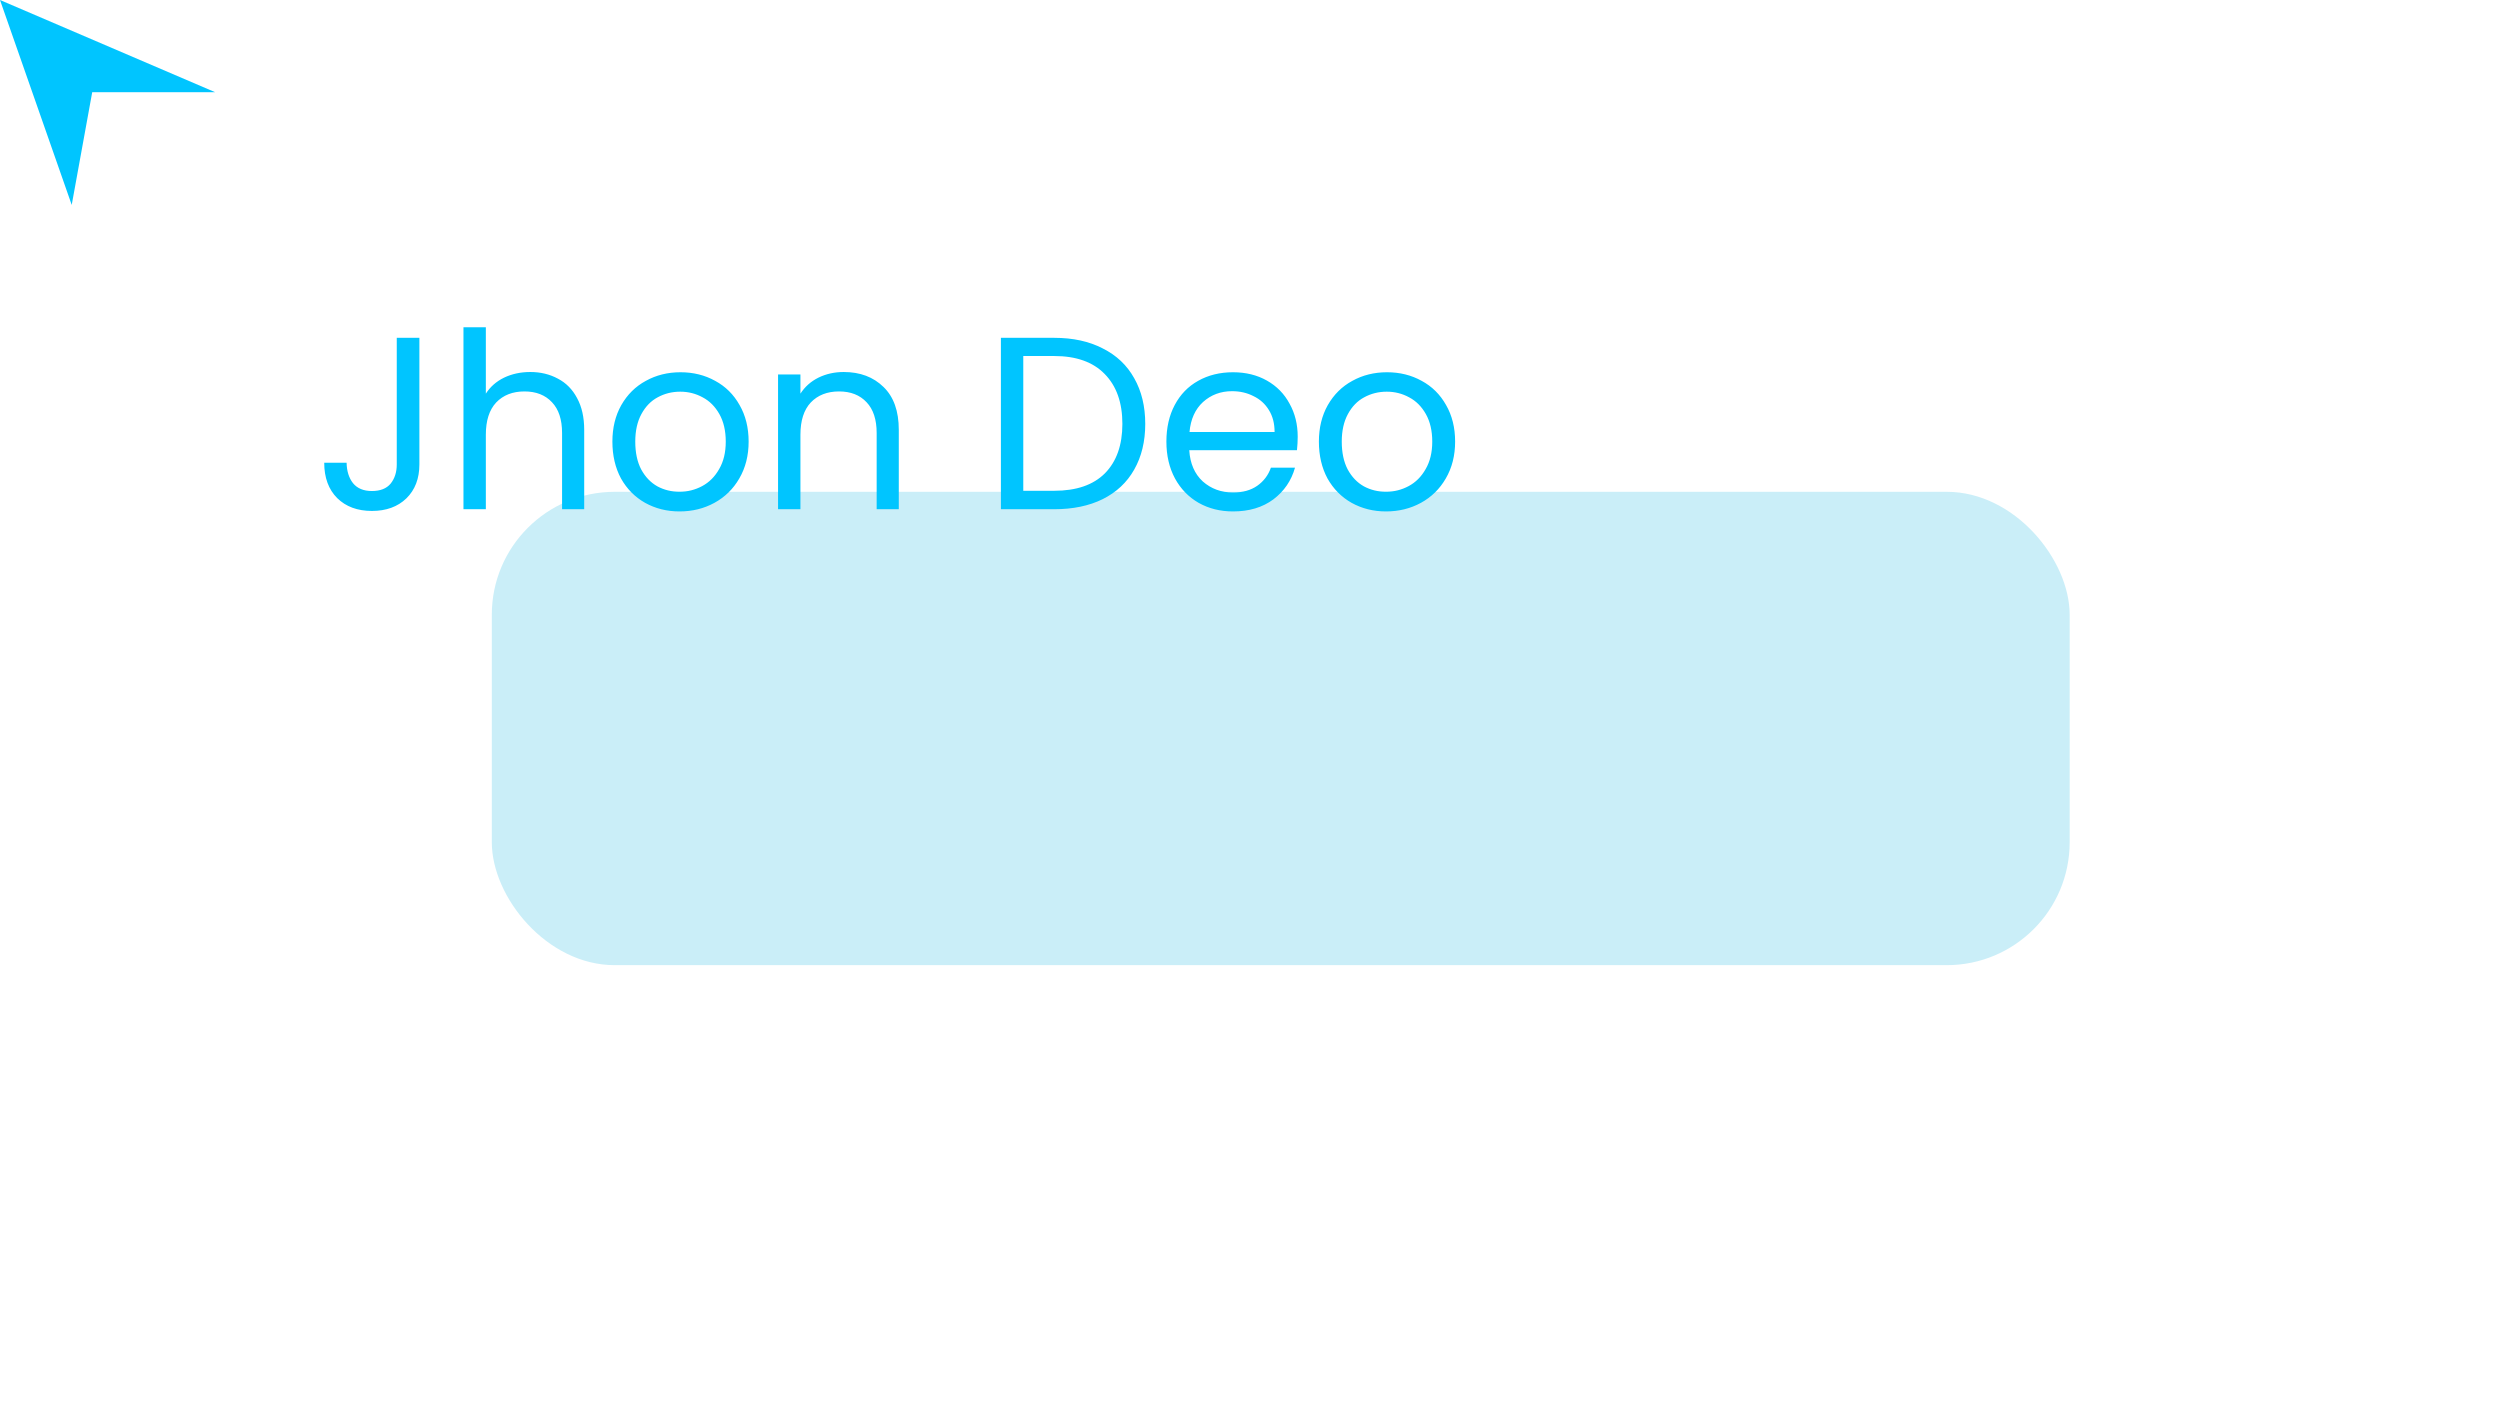 <svg width="122" height="69" viewBox="0 0 122 69" fill="none" xmlns="http://www.w3.org/2000/svg">
<g filter="url(#filter0_d_154_15689)">
<rect x="6" y="10" width="77" height="23.1" rx="6" fill="#CAEEF8"/>
</g>
<path d="M20.466 16.486V22.666C20.466 23.354 20.254 23.906 19.83 24.322C19.406 24.73 18.846 24.934 18.15 24.934C17.446 24.934 16.882 24.726 16.458 24.31C16.034 23.886 15.822 23.31 15.822 22.582H16.914C16.922 22.99 17.026 23.322 17.226 23.578C17.434 23.834 17.742 23.962 18.15 23.962C18.558 23.962 18.862 23.842 19.062 23.602C19.262 23.354 19.362 23.042 19.362 22.666V16.486H20.466ZM25.881 18.154C26.377 18.154 26.825 18.262 27.225 18.478C27.625 18.686 27.937 19.002 28.161 19.426C28.393 19.85 28.509 20.366 28.509 20.974V24.85H27.429V21.13C27.429 20.474 27.265 19.974 26.937 19.63C26.609 19.278 26.161 19.102 25.593 19.102C25.017 19.102 24.557 19.282 24.213 19.642C23.877 20.002 23.709 20.526 23.709 21.214V24.85H22.617V15.97H23.709V19.21C23.925 18.874 24.221 18.614 24.597 18.43C24.981 18.246 25.409 18.154 25.881 18.154ZM33.161 24.958C32.545 24.958 31.985 24.818 31.481 24.538C30.985 24.258 30.593 23.862 30.305 23.35C30.025 22.83 29.885 22.23 29.885 21.55C29.885 20.878 30.029 20.286 30.317 19.774C30.613 19.254 31.013 18.858 31.517 18.586C32.021 18.306 32.585 18.166 33.209 18.166C33.833 18.166 34.397 18.306 34.901 18.586C35.405 18.858 35.801 19.25 36.089 19.762C36.385 20.274 36.533 20.87 36.533 21.55C36.533 22.23 36.381 22.83 36.077 23.35C35.781 23.862 35.377 24.258 34.865 24.538C34.353 24.818 33.785 24.958 33.161 24.958ZM33.161 23.998C33.553 23.998 33.921 23.906 34.265 23.722C34.609 23.538 34.885 23.262 35.093 22.894C35.309 22.526 35.417 22.078 35.417 21.55C35.417 21.022 35.313 20.574 35.105 20.206C34.897 19.838 34.625 19.566 34.289 19.39C33.953 19.206 33.589 19.114 33.197 19.114C32.797 19.114 32.429 19.206 32.093 19.39C31.765 19.566 31.501 19.838 31.301 20.206C31.101 20.574 31.001 21.022 31.001 21.55C31.001 22.086 31.097 22.538 31.289 22.906C31.489 23.274 31.753 23.55 32.081 23.734C32.409 23.91 32.769 23.998 33.161 23.998ZM41.173 18.154C41.973 18.154 42.621 18.398 43.117 18.886C43.613 19.366 43.861 20.062 43.861 20.974V24.85H42.781V21.13C42.781 20.474 42.617 19.974 42.289 19.63C41.961 19.278 41.513 19.102 40.945 19.102C40.369 19.102 39.909 19.282 39.565 19.642C39.229 20.002 39.061 20.526 39.061 21.214V24.85H37.969V18.274H39.061V19.21C39.277 18.874 39.569 18.614 39.937 18.43C40.313 18.246 40.725 18.154 41.173 18.154ZM51.448 16.486C52.36 16.486 53.148 16.658 53.812 17.002C54.484 17.338 54.996 17.822 55.348 18.454C55.708 19.086 55.888 19.83 55.888 20.686C55.888 21.542 55.708 22.286 55.348 22.918C54.996 23.542 54.484 24.022 53.812 24.358C53.148 24.686 52.36 24.85 51.448 24.85H48.844V16.486H51.448ZM51.448 23.95C52.528 23.95 53.352 23.666 53.92 23.098C54.488 22.522 54.772 21.718 54.772 20.686C54.772 19.646 54.484 18.834 53.908 18.25C53.34 17.666 52.52 17.374 51.448 17.374H49.936V23.95H51.448ZM63.328 21.31C63.328 21.518 63.316 21.738 63.292 21.97H58.036C58.076 22.618 58.296 23.126 58.696 23.494C59.104 23.854 59.596 24.034 60.172 24.034C60.644 24.034 61.036 23.926 61.348 23.71C61.668 23.486 61.892 23.19 62.02 22.822H63.196C63.02 23.454 62.668 23.97 62.14 24.37C61.612 24.762 60.956 24.958 60.172 24.958C59.548 24.958 58.988 24.818 58.492 24.538C58.004 24.258 57.62 23.862 57.34 23.35C57.06 22.83 56.92 22.23 56.92 21.55C56.92 20.87 57.056 20.274 57.328 19.762C57.6 19.25 57.98 18.858 58.468 18.586C58.964 18.306 59.532 18.166 60.172 18.166C60.796 18.166 61.348 18.302 61.828 18.574C62.308 18.846 62.676 19.222 62.932 19.702C63.196 20.174 63.328 20.71 63.328 21.31ZM62.2 21.082C62.2 20.666 62.108 20.31 61.924 20.014C61.74 19.71 61.488 19.482 61.168 19.33C60.856 19.17 60.508 19.09 60.124 19.09C59.572 19.09 59.1 19.266 58.708 19.618C58.324 19.97 58.104 20.458 58.048 21.082H62.2ZM67.638 24.958C67.022 24.958 66.462 24.818 65.958 24.538C65.462 24.258 65.07 23.862 64.782 23.35C64.502 22.83 64.362 22.23 64.362 21.55C64.362 20.878 64.506 20.286 64.794 19.774C65.09 19.254 65.49 18.858 65.994 18.586C66.498 18.306 67.062 18.166 67.686 18.166C68.31 18.166 68.874 18.306 69.378 18.586C69.882 18.858 70.278 19.25 70.566 19.762C70.862 20.274 71.01 20.87 71.01 21.55C71.01 22.23 70.858 22.83 70.554 23.35C70.258 23.862 69.854 24.258 69.342 24.538C68.83 24.818 68.262 24.958 67.638 24.958ZM67.638 23.998C68.03 23.998 68.398 23.906 68.742 23.722C69.086 23.538 69.362 23.262 69.57 22.894C69.786 22.526 69.894 22.078 69.894 21.55C69.894 21.022 69.79 20.574 69.582 20.206C69.374 19.838 69.102 19.566 68.766 19.39C68.43 19.206 68.066 19.114 67.674 19.114C67.274 19.114 66.906 19.206 66.57 19.39C66.242 19.566 65.978 19.838 65.778 20.206C65.578 20.574 65.478 21.022 65.478 21.55C65.478 22.086 65.574 22.538 65.766 22.906C65.966 23.274 66.23 23.55 66.558 23.734C66.886 23.91 67.246 23.998 67.638 23.998Z" fill="#00C5FF"/>
<path d="M10.5 4.5L0 0L3.5 10L4.5 4.5H10.5Z" fill="#00C5FF"/>
<defs>
<filter id="filter0_d_154_15689" x="3" y="3" width="119" height="65.1" filterUnits="userSpaceOnUse" color-interpolation-filters="sRGB">
<feFlood flood-opacity="0" result="BackgroundImageFix"/>
<feColorMatrix in="SourceAlpha" type="matrix" values="0 0 0 0 0 0 0 0 0 0 0 0 0 0 0 0 0 0 127 0" result="hardAlpha"/>
<feOffset dx="18" dy="14"/>
<feGaussianBlur stdDeviation="10.5"/>
<feComposite in2="hardAlpha" operator="out"/>
<feColorMatrix type="matrix" values="0 0 0 0 0 0 0 0 0 0.773 0 0 0 0 1 0 0 0 0.2 0"/>
<feBlend mode="normal" in2="BackgroundImageFix" result="effect1_dropShadow_154_15689"/>
<feBlend mode="normal" in="SourceGraphic" in2="effect1_dropShadow_154_15689" result="shape"/>
</filter>
</defs>
</svg>
